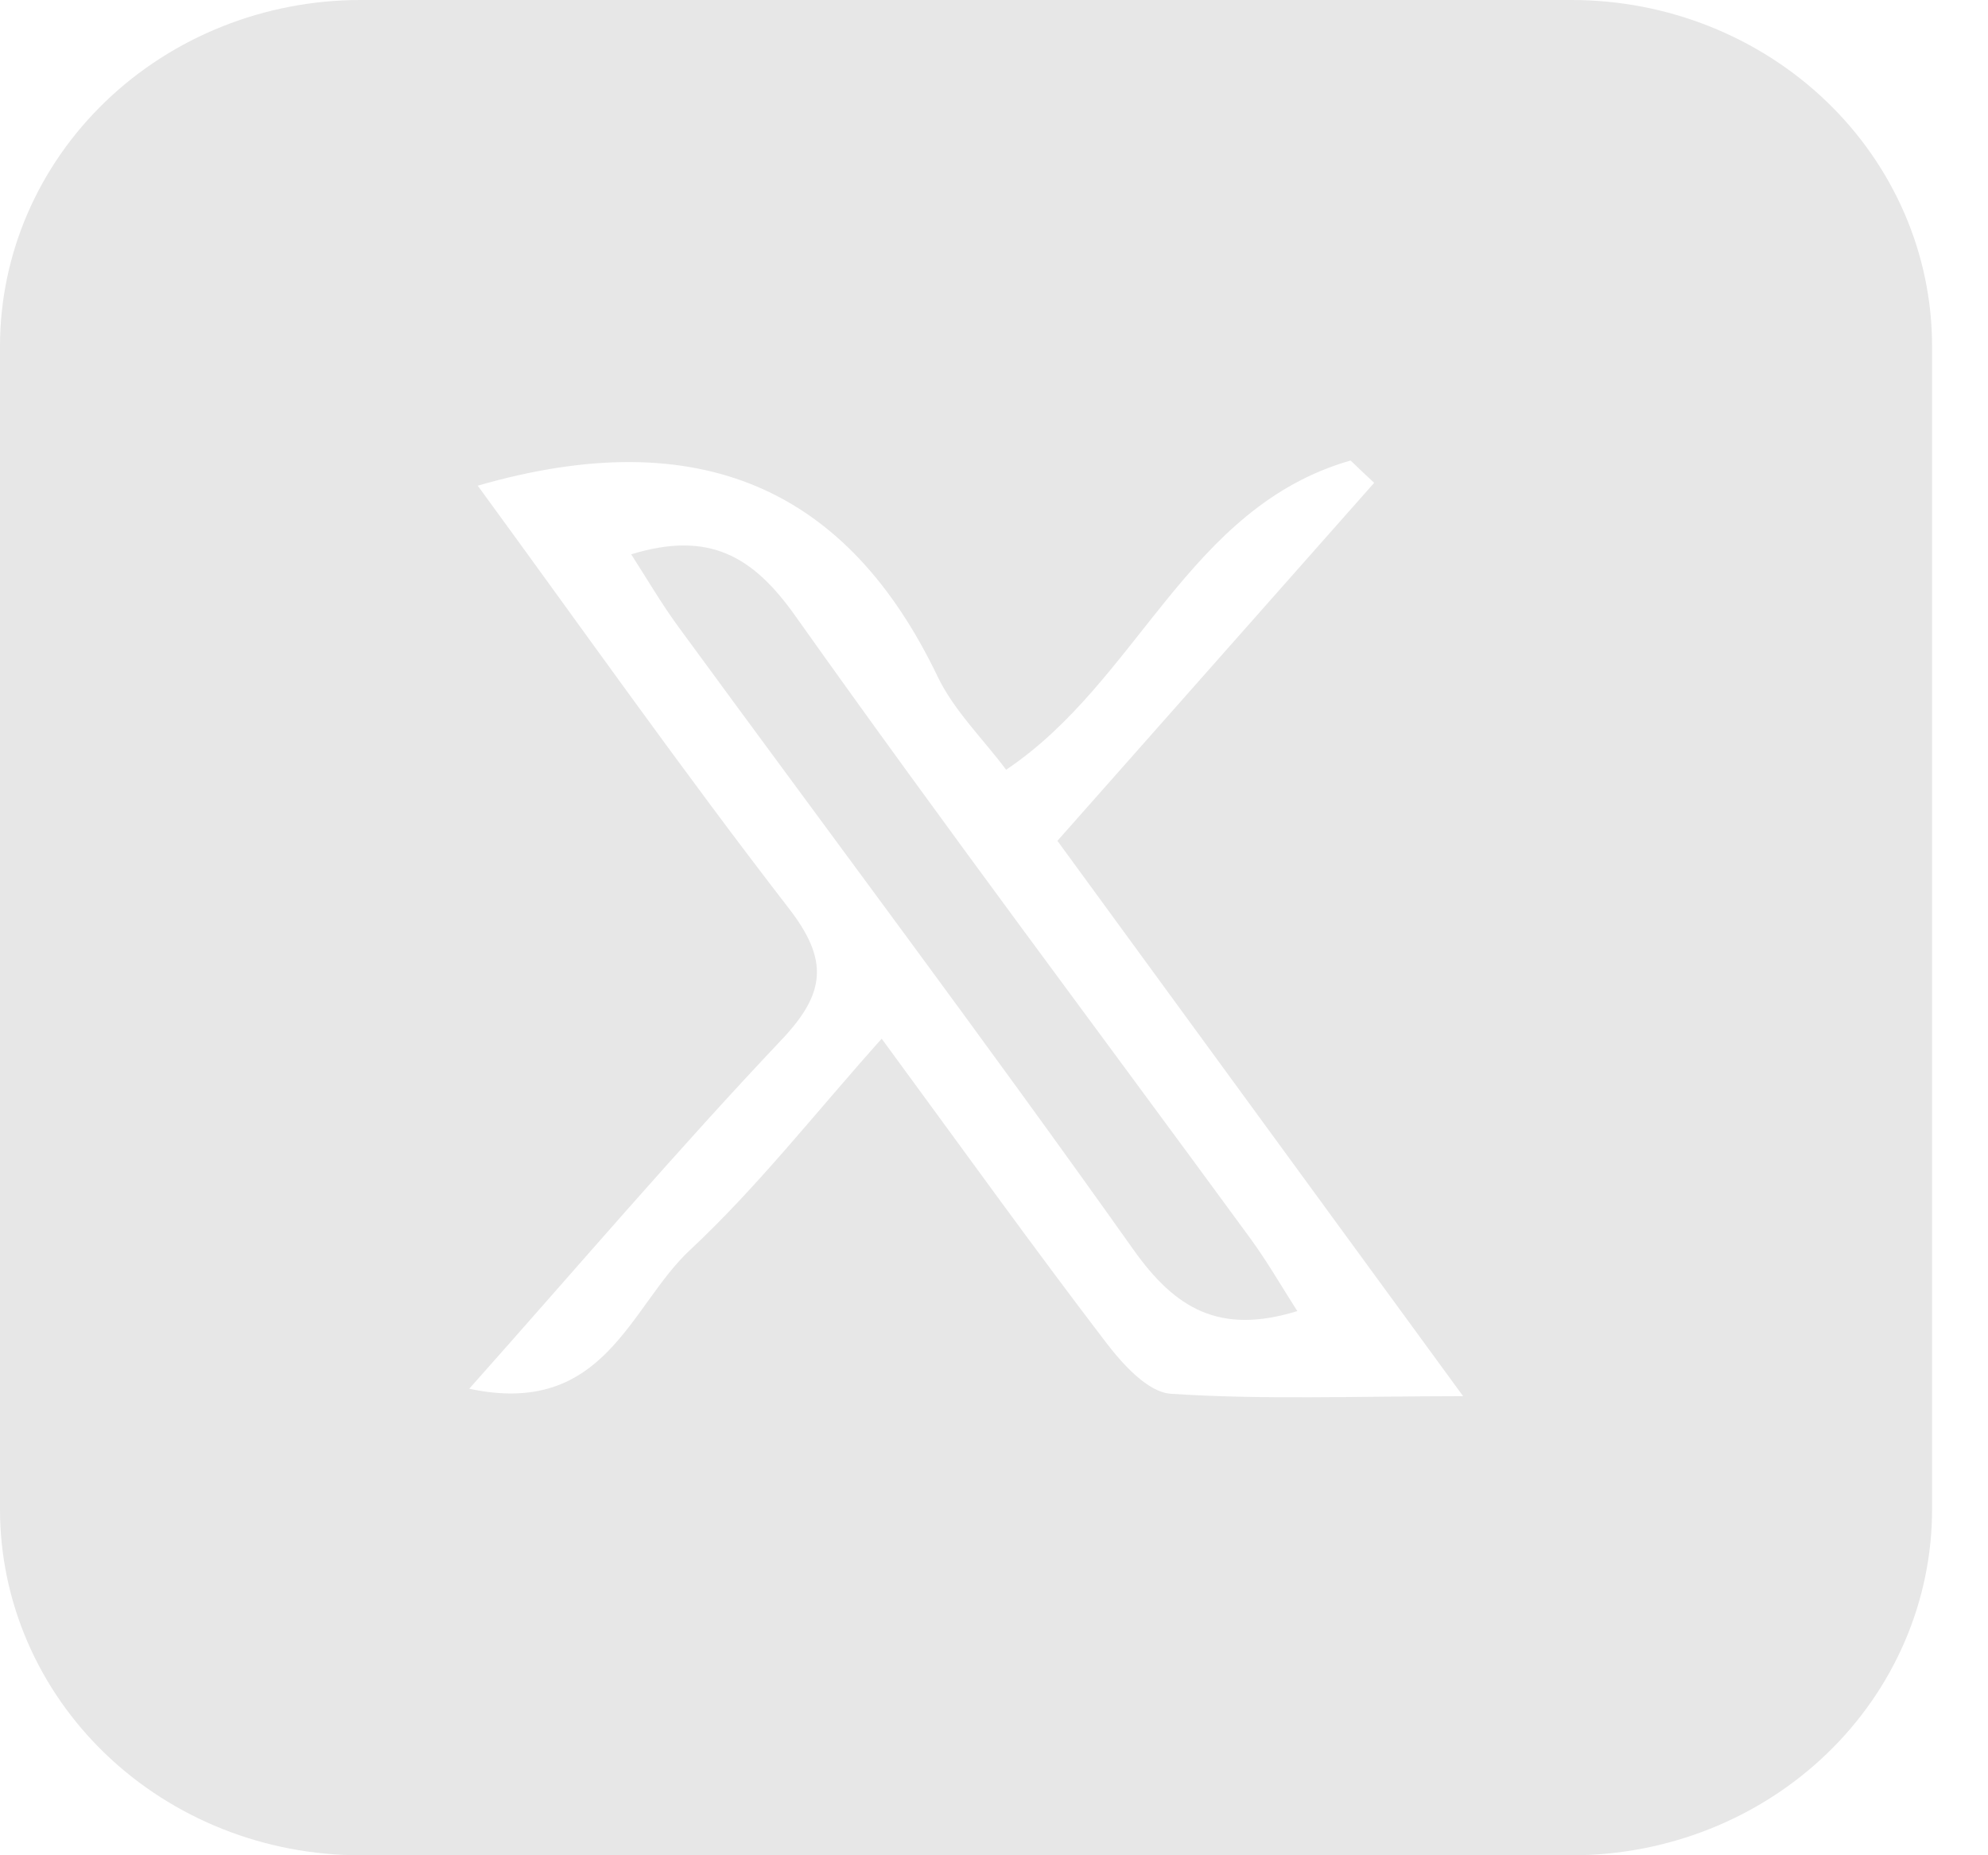 <svg width="30" height="28" viewBox="0 0 30 28" fill="none" xmlns="http://www.w3.org/2000/svg">
<path d="M19.577 19.787C18.401 20.15 17.734 19.748 17.104 18.86C14.861 15.697 12.53 12.592 10.239 9.462C9.986 9.118 9.771 8.748 9.525 8.366C10.707 8.003 11.368 8.402 12 9.293C14.243 12.455 16.577 15.56 18.868 18.69C19.124 19.041 19.337 19.412 19.577 19.787Z" fill="#E7E7E7"/>
<path d="M23.721 0H5.436C3.994 0.001 2.611 0.552 1.592 1.532C0.573 2.512 -6.75308e-07 3.84 0 5.225V22.78C0 24.164 0.573 25.492 1.592 26.471C2.612 27.45 3.994 28 5.436 28H23.721C25.162 28 26.545 27.45 27.564 26.471C28.584 25.492 29.156 24.164 29.156 22.78V5.221C29.155 3.837 28.582 2.51 27.563 1.531C26.544 0.552 25.162 0.001 23.721 0ZM17.67 21.035C17.319 21.012 16.937 20.584 16.688 20.258C15.586 18.816 14.528 17.342 13.305 15.676C12.293 16.808 11.429 17.917 10.409 18.869C9.504 19.712 9.129 21.398 7.081 20.959C8.715 19.122 10.213 17.364 11.8 15.686C12.467 14.982 12.502 14.48 11.903 13.708C10.292 11.624 8.775 9.471 7.209 7.33C10.562 6.363 12.79 7.377 14.149 10.21C14.394 10.723 14.835 11.151 15.183 11.617C17.186 10.275 17.92 7.656 20.381 6.95C20.498 7.064 20.618 7.176 20.737 7.287L15.957 12.69C17.951 15.422 19.912 18.103 22.079 21.071C20.418 21.073 19.039 21.126 17.67 21.035Z" fill="#E7E7E7"/>
</svg>

